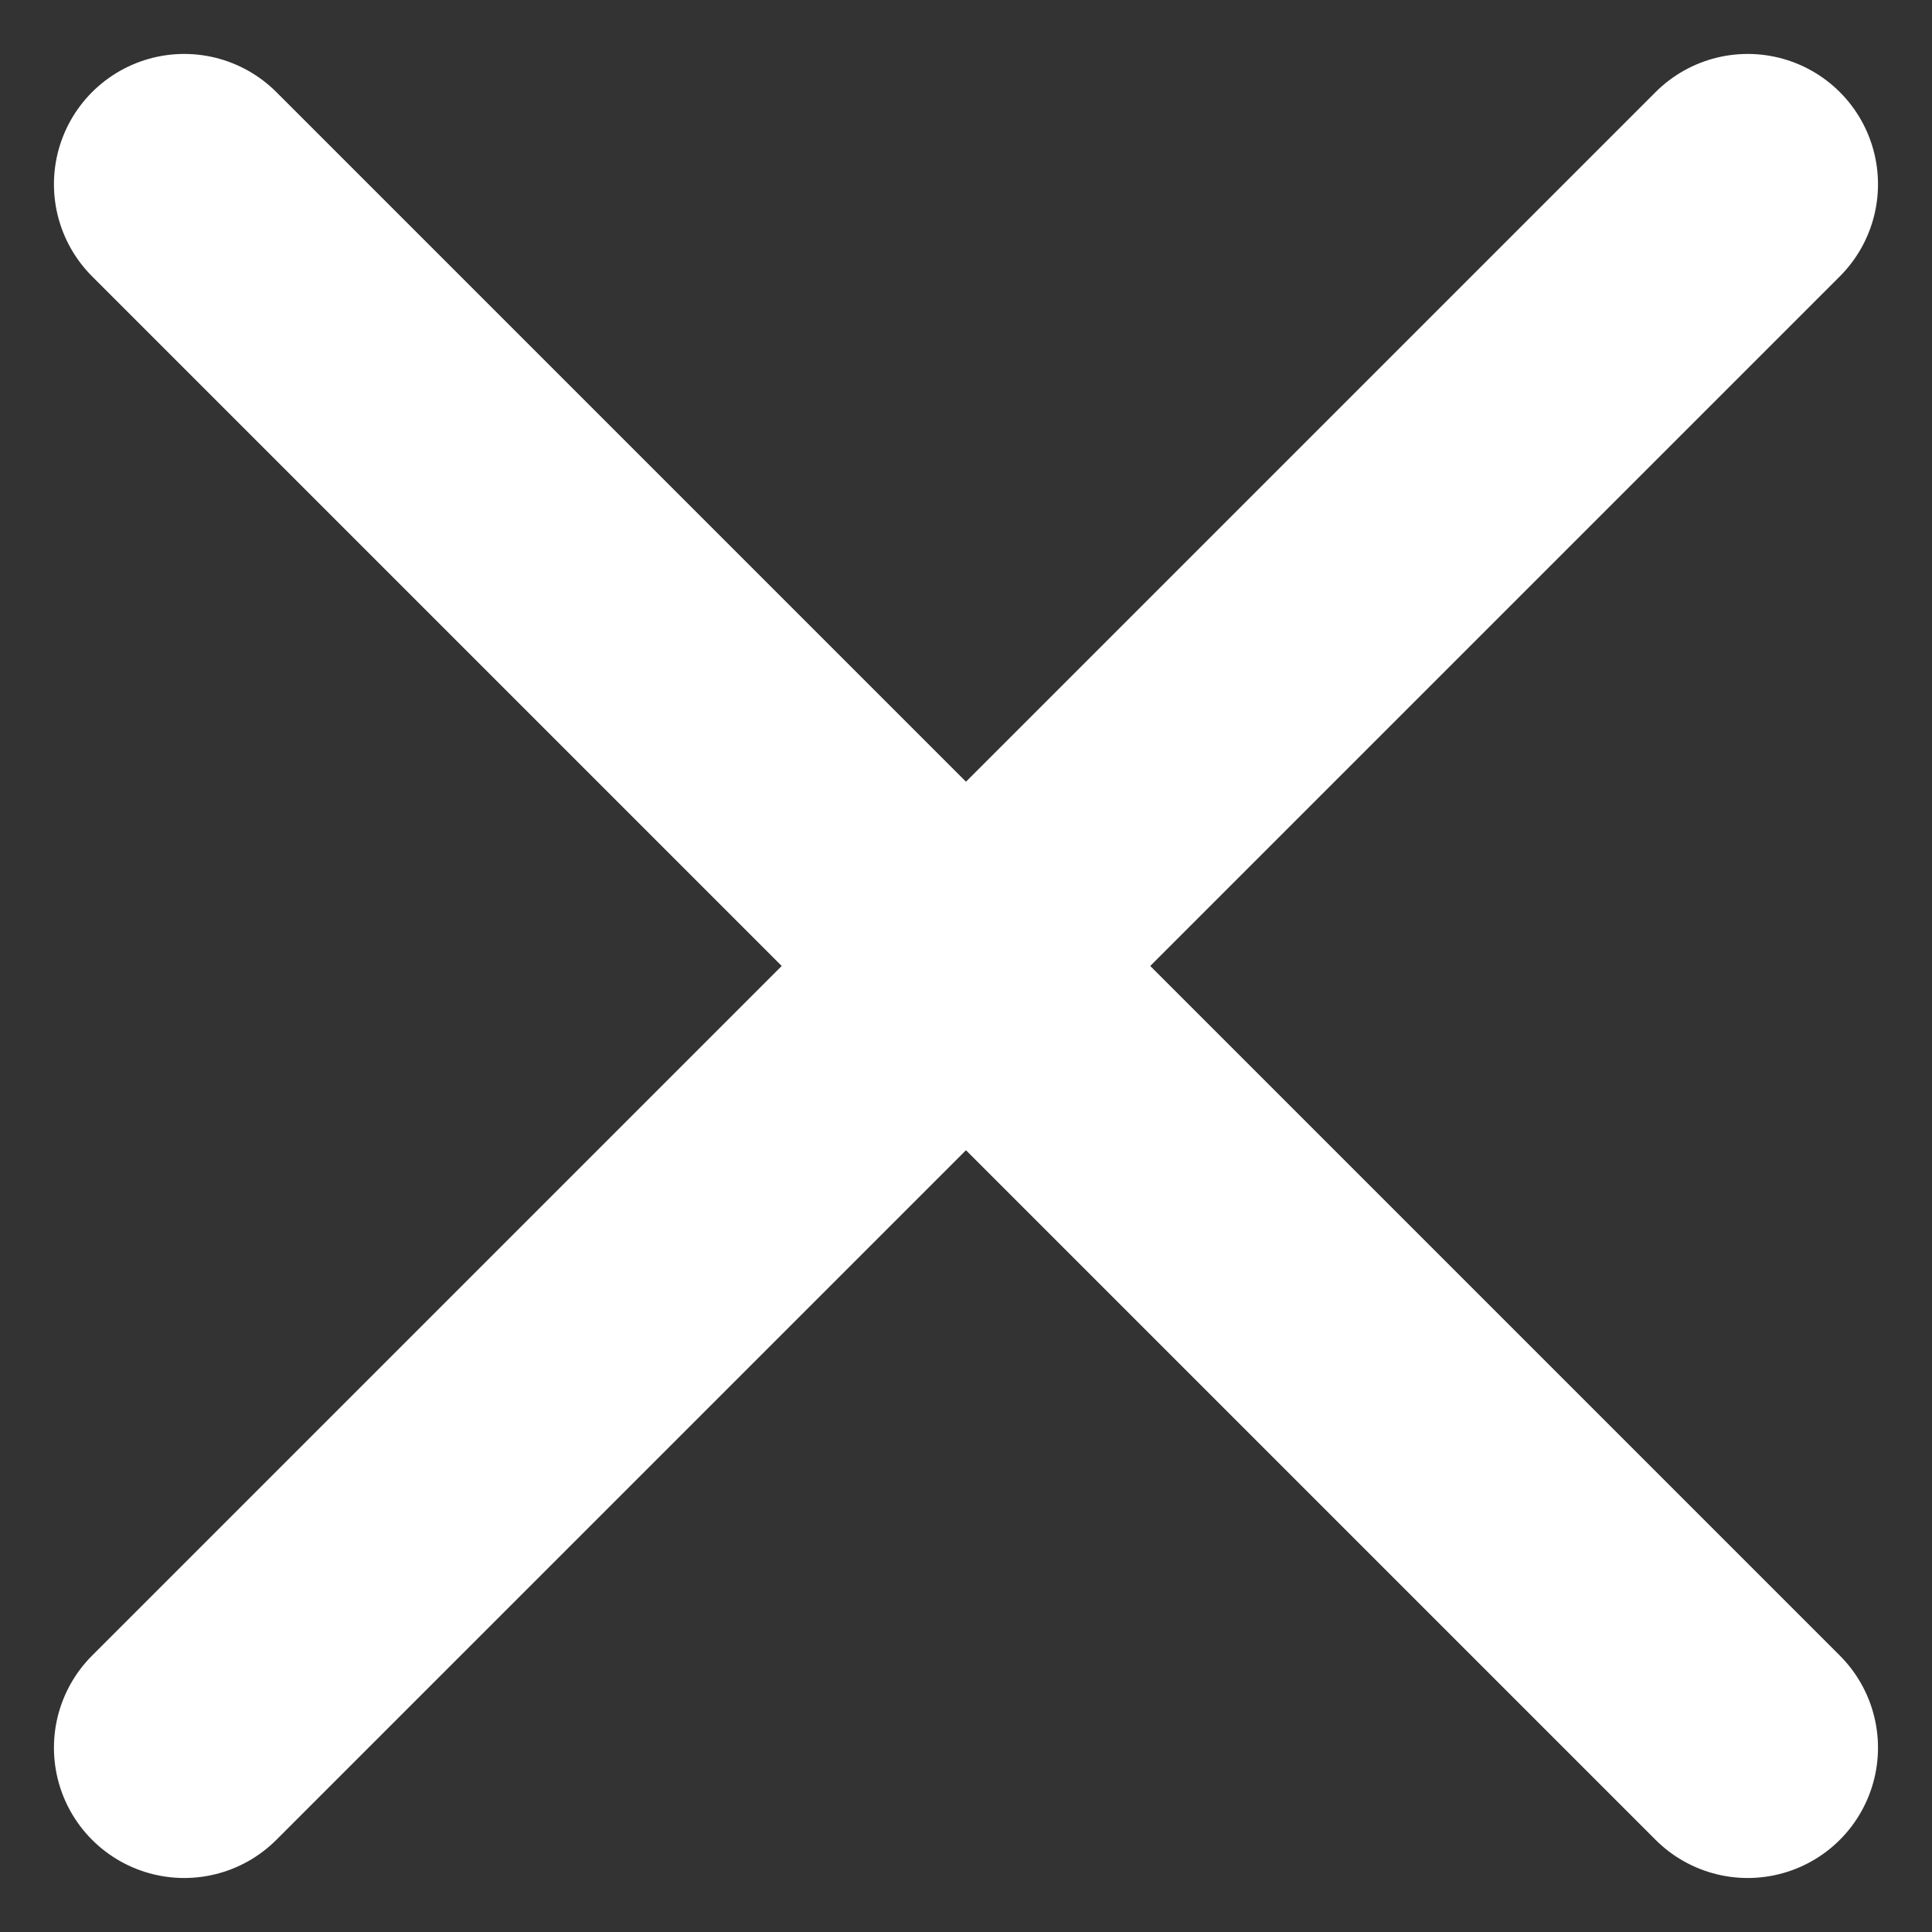<svg xmlns="http://www.w3.org/2000/svg" width="29.657" height="29.657" viewBox="0 0 29.657 29.657">
  <rect x="0" y="0" width="29.657" height="29.657" fill="#333333" stroke="none"/>
  <g id="_912_x_h" data-name="912_x_h" transform="translate(-9.172 -9.179)">
    <line id="線_124" data-name="線 124" x2="24" y2="24" transform="translate(12 12.007)" fill="none" stroke="#fff" stroke-linecap="round" stroke-miterlimit="10" stroke-width="4"/>
    <line id="線_125" data-name="線 125" y1="24" x2="24" transform="translate(12 12.007)" fill="none" stroke="#fff" stroke-linecap="round" stroke-miterlimit="10" stroke-width="4"/>
  </g>
</svg>
